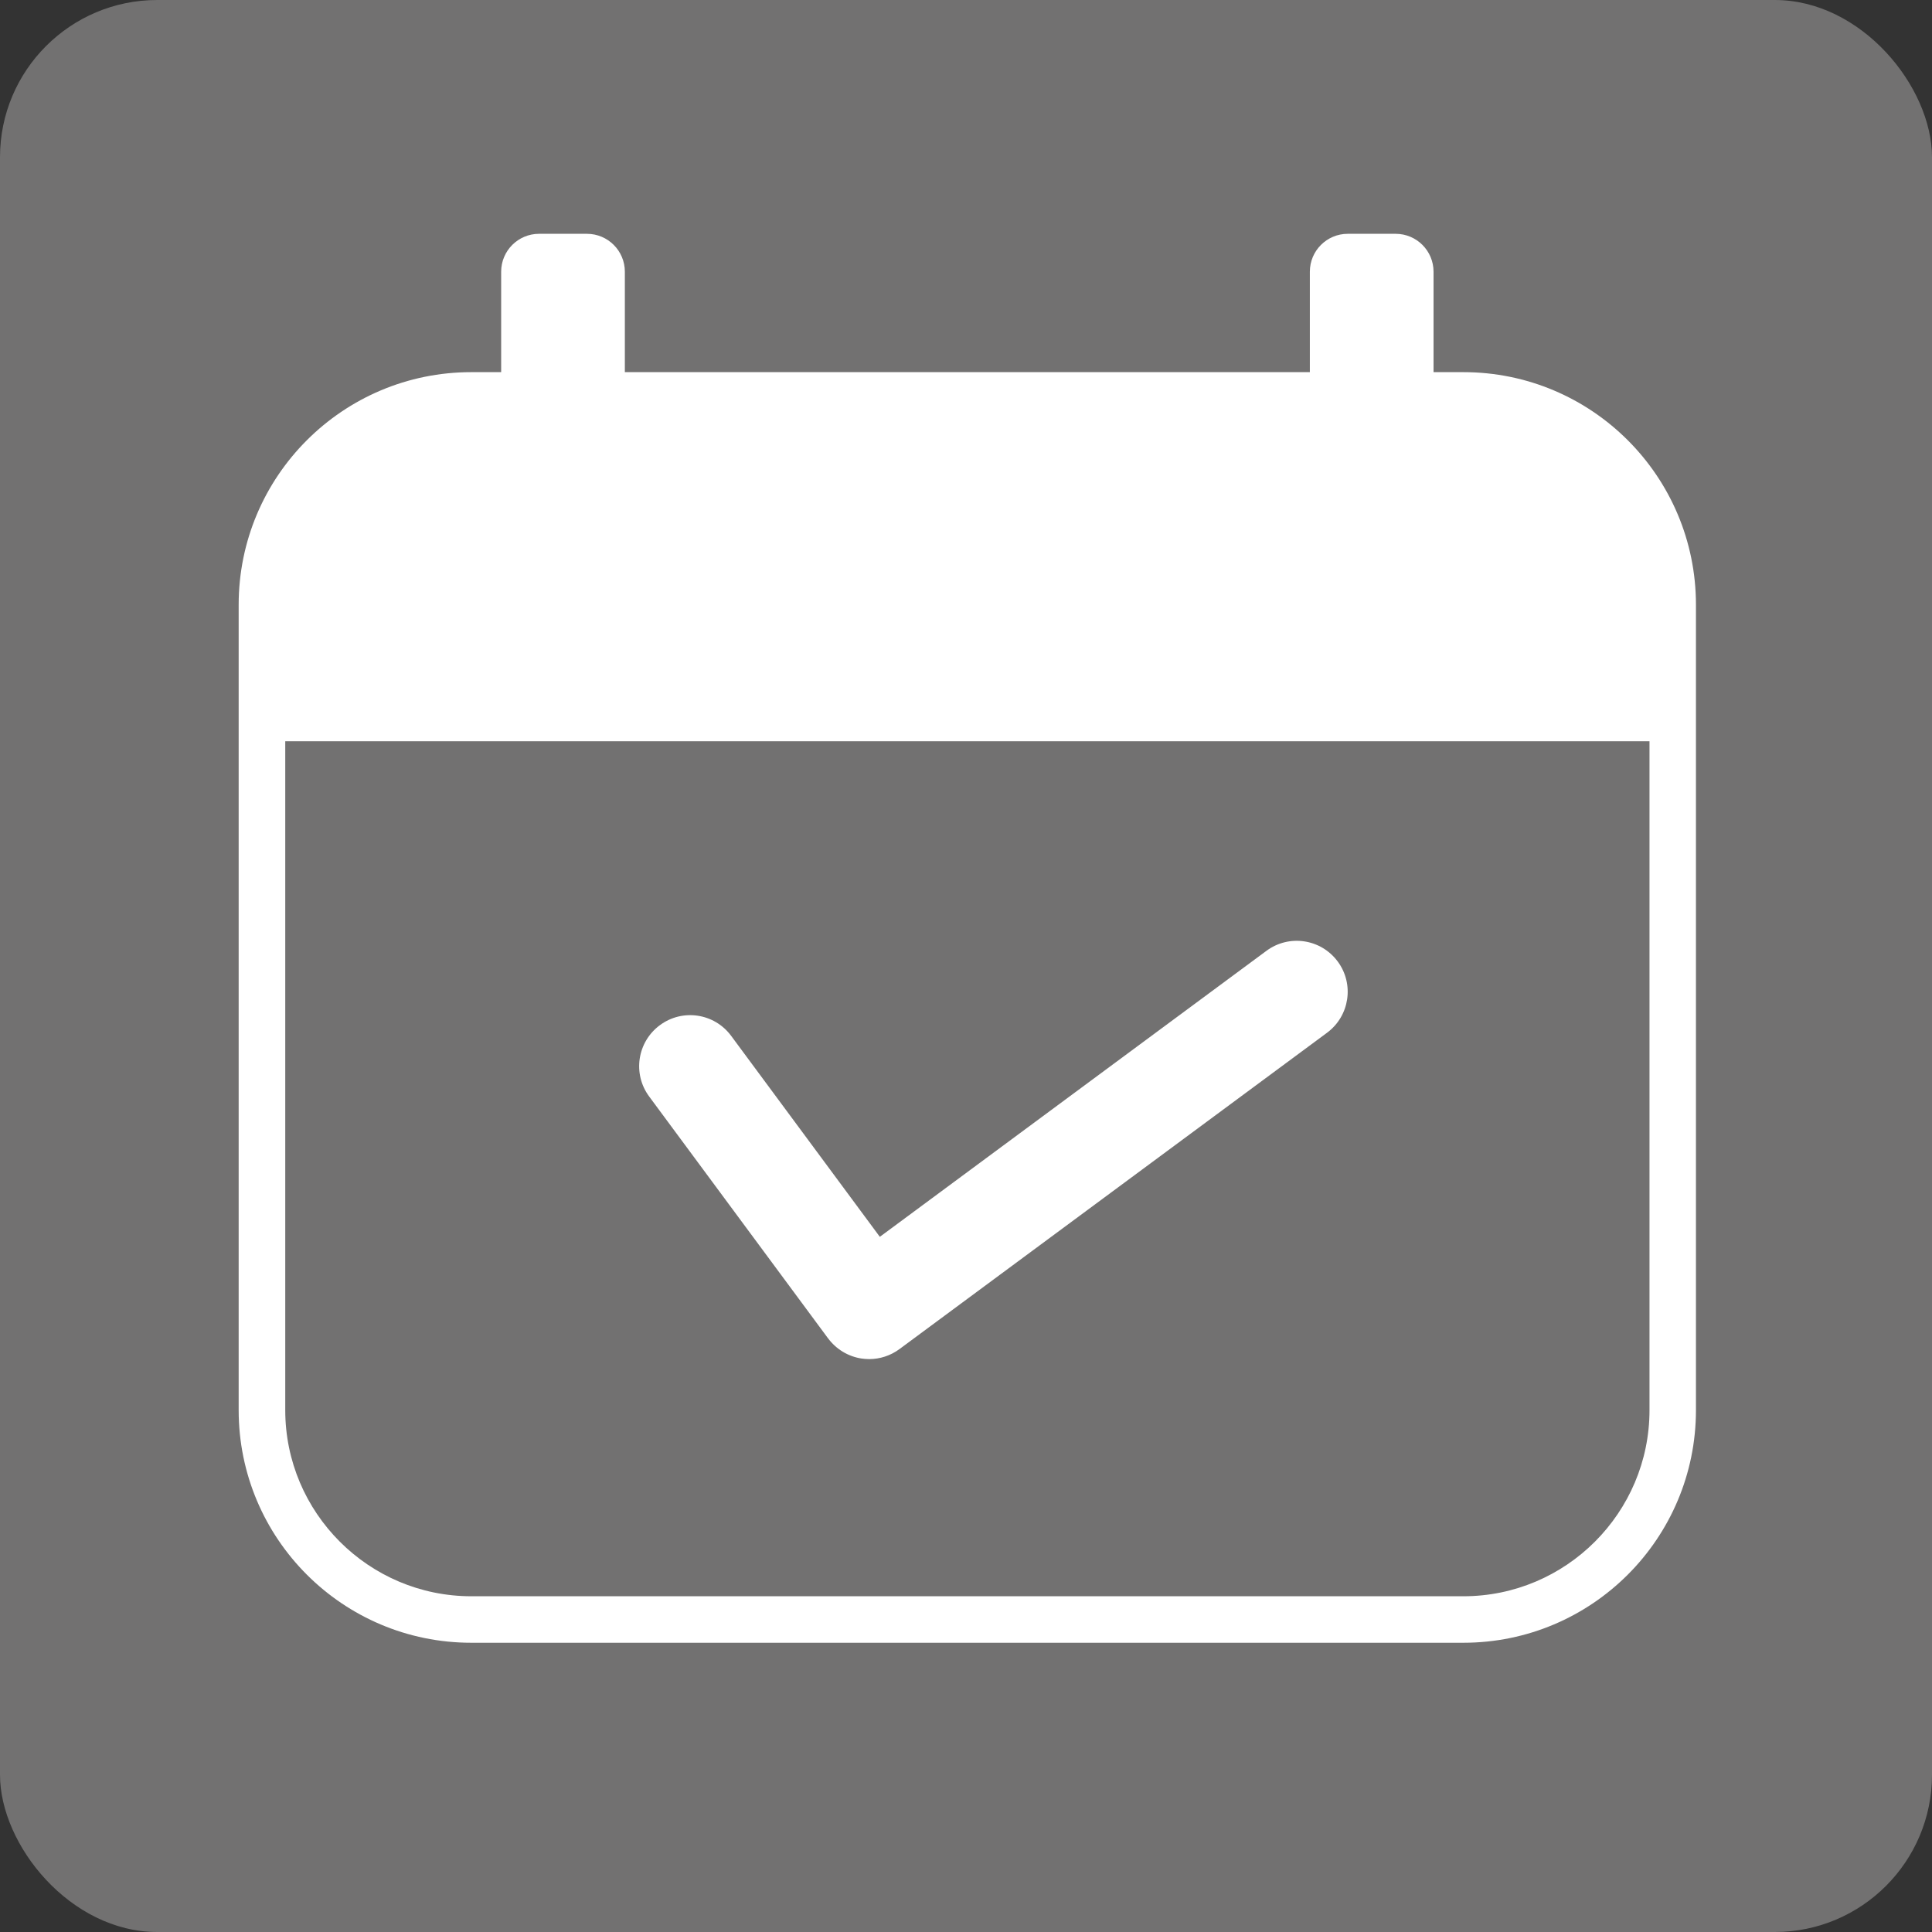 <?xml version="1.0" encoding="UTF-8"?><svg id="_レイヤー_2" xmlns="http://www.w3.org/2000/svg" viewBox="0 0 45 45"><rect x="0" y="0" width="45" height="45" fill="#333333" stroke="none"/><g id="_レイヤー_1-2"><rect width="45" height="45" rx="3.662" ry="3.662" style="fill:#727171;"/><path d="M34.085,8.668h-.695v-2.339c0-.488-.395-.883-.883-.883h-1.115c-.488,0-.883.395-.883.883v2.339h-15.955v-2.339c0-.488-.395-.883-.883-.883h-1.115c-.488,0-.883.395-.883.883v2.339h-.696c-2.992,0-5.418,2.426-5.418,5.418v3.179h0v15.58c0,2.992,2.426,5.418,5.418,5.418h23.107c2.992,0,5.418-2.426,5.418-5.418V14.086h0c0-2.992-2.426-5.418-5.418-5.418ZM38.42,32.845c0,2.39-1.945,4.335-4.335,4.335H10.979c-2.39,0-4.335-1.945-4.335-4.335v-15.58h31.776v15.58Z" style="fill:#fff;"/><path d="M19.289,31.174c.188.253.468.422.779.469.059.008.117.013.176.013.253,0,.5-.081.706-.233l9.959-7.368c.527-.39.639-1.133.249-1.66-.391-.528-1.134-.639-1.661-.248l-9.004,6.661-3.463-4.681c-.39-.528-1.133-.64-1.661-.248-.527.39-.639,1.133-.249,1.66l4.169,5.636Z" style="fill:#fff;"/></g></svg>